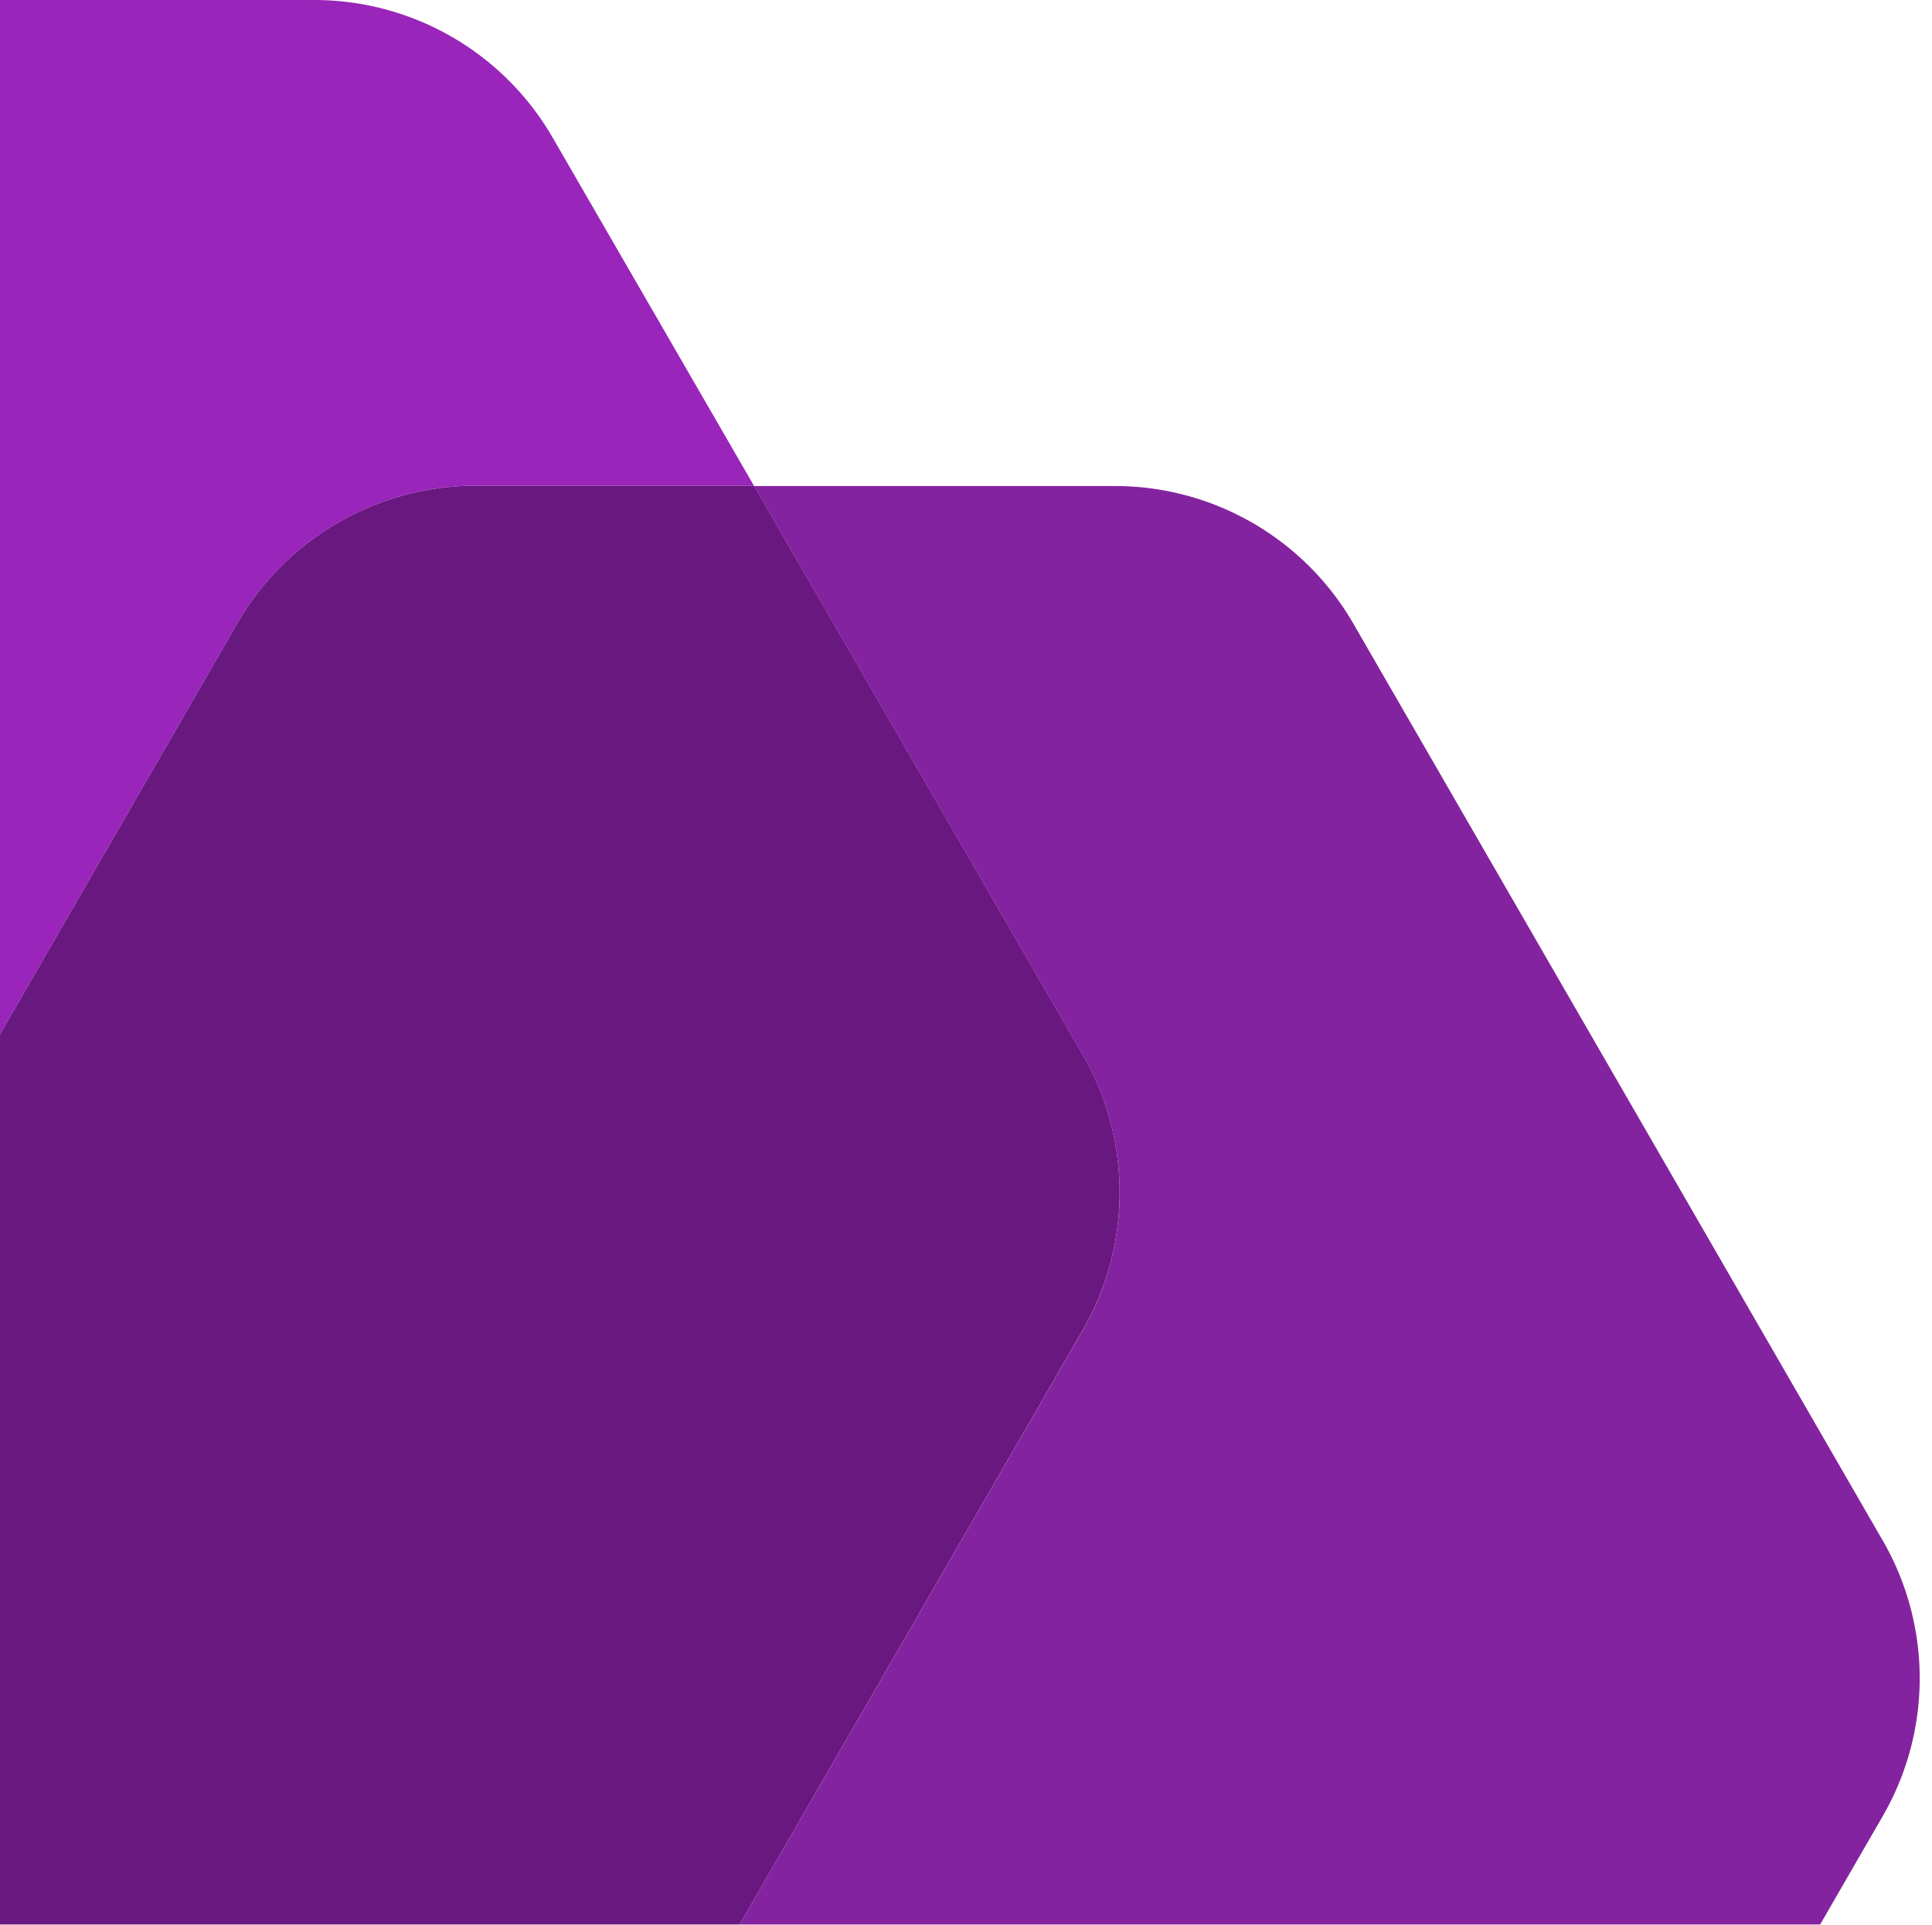<?xml version="1.0" encoding="UTF-8" standalone="no"?><svg xmlns="http://www.w3.org/2000/svg" xmlns:xlink="http://www.w3.org/1999/xlink" data-name="Layer 1" fill="#000000" height="236.8" preserveAspectRatio="xMidYMid meet" version="1" viewBox="0.0 0.0 237.7 236.8" width="237.7" zoomAndPan="magnify"><g id="change1_1"><path d="M92.76,59.76H58.53A33.89,33.89,0,0,0,29.19,76.7L0,127.26V0H38.7A33.87,33.87,0,0,1,68,16.94Z" fill="#9a25bb"/></g><g id="change2_1"><path d="M133.2,163.67,91,236.78H0V127.26L29.19,76.7A33.9,33.9,0,0,1,58.53,59.76H92.76l40.44,70A33.87,33.87,0,0,1,133.2,163.67Z" fill="#691880"/></g><g id="change3_1"><path d="M231.65,223.43l-7.71,13.35H91l42.21-73.11a33.87,33.87,0,0,0,0-33.87l-40.44-70h44.39A33.87,33.87,0,0,1,166.49,76.7l65.16,112.86A33.87,33.87,0,0,1,231.65,223.43Z" fill="#84239f"/></g></svg>